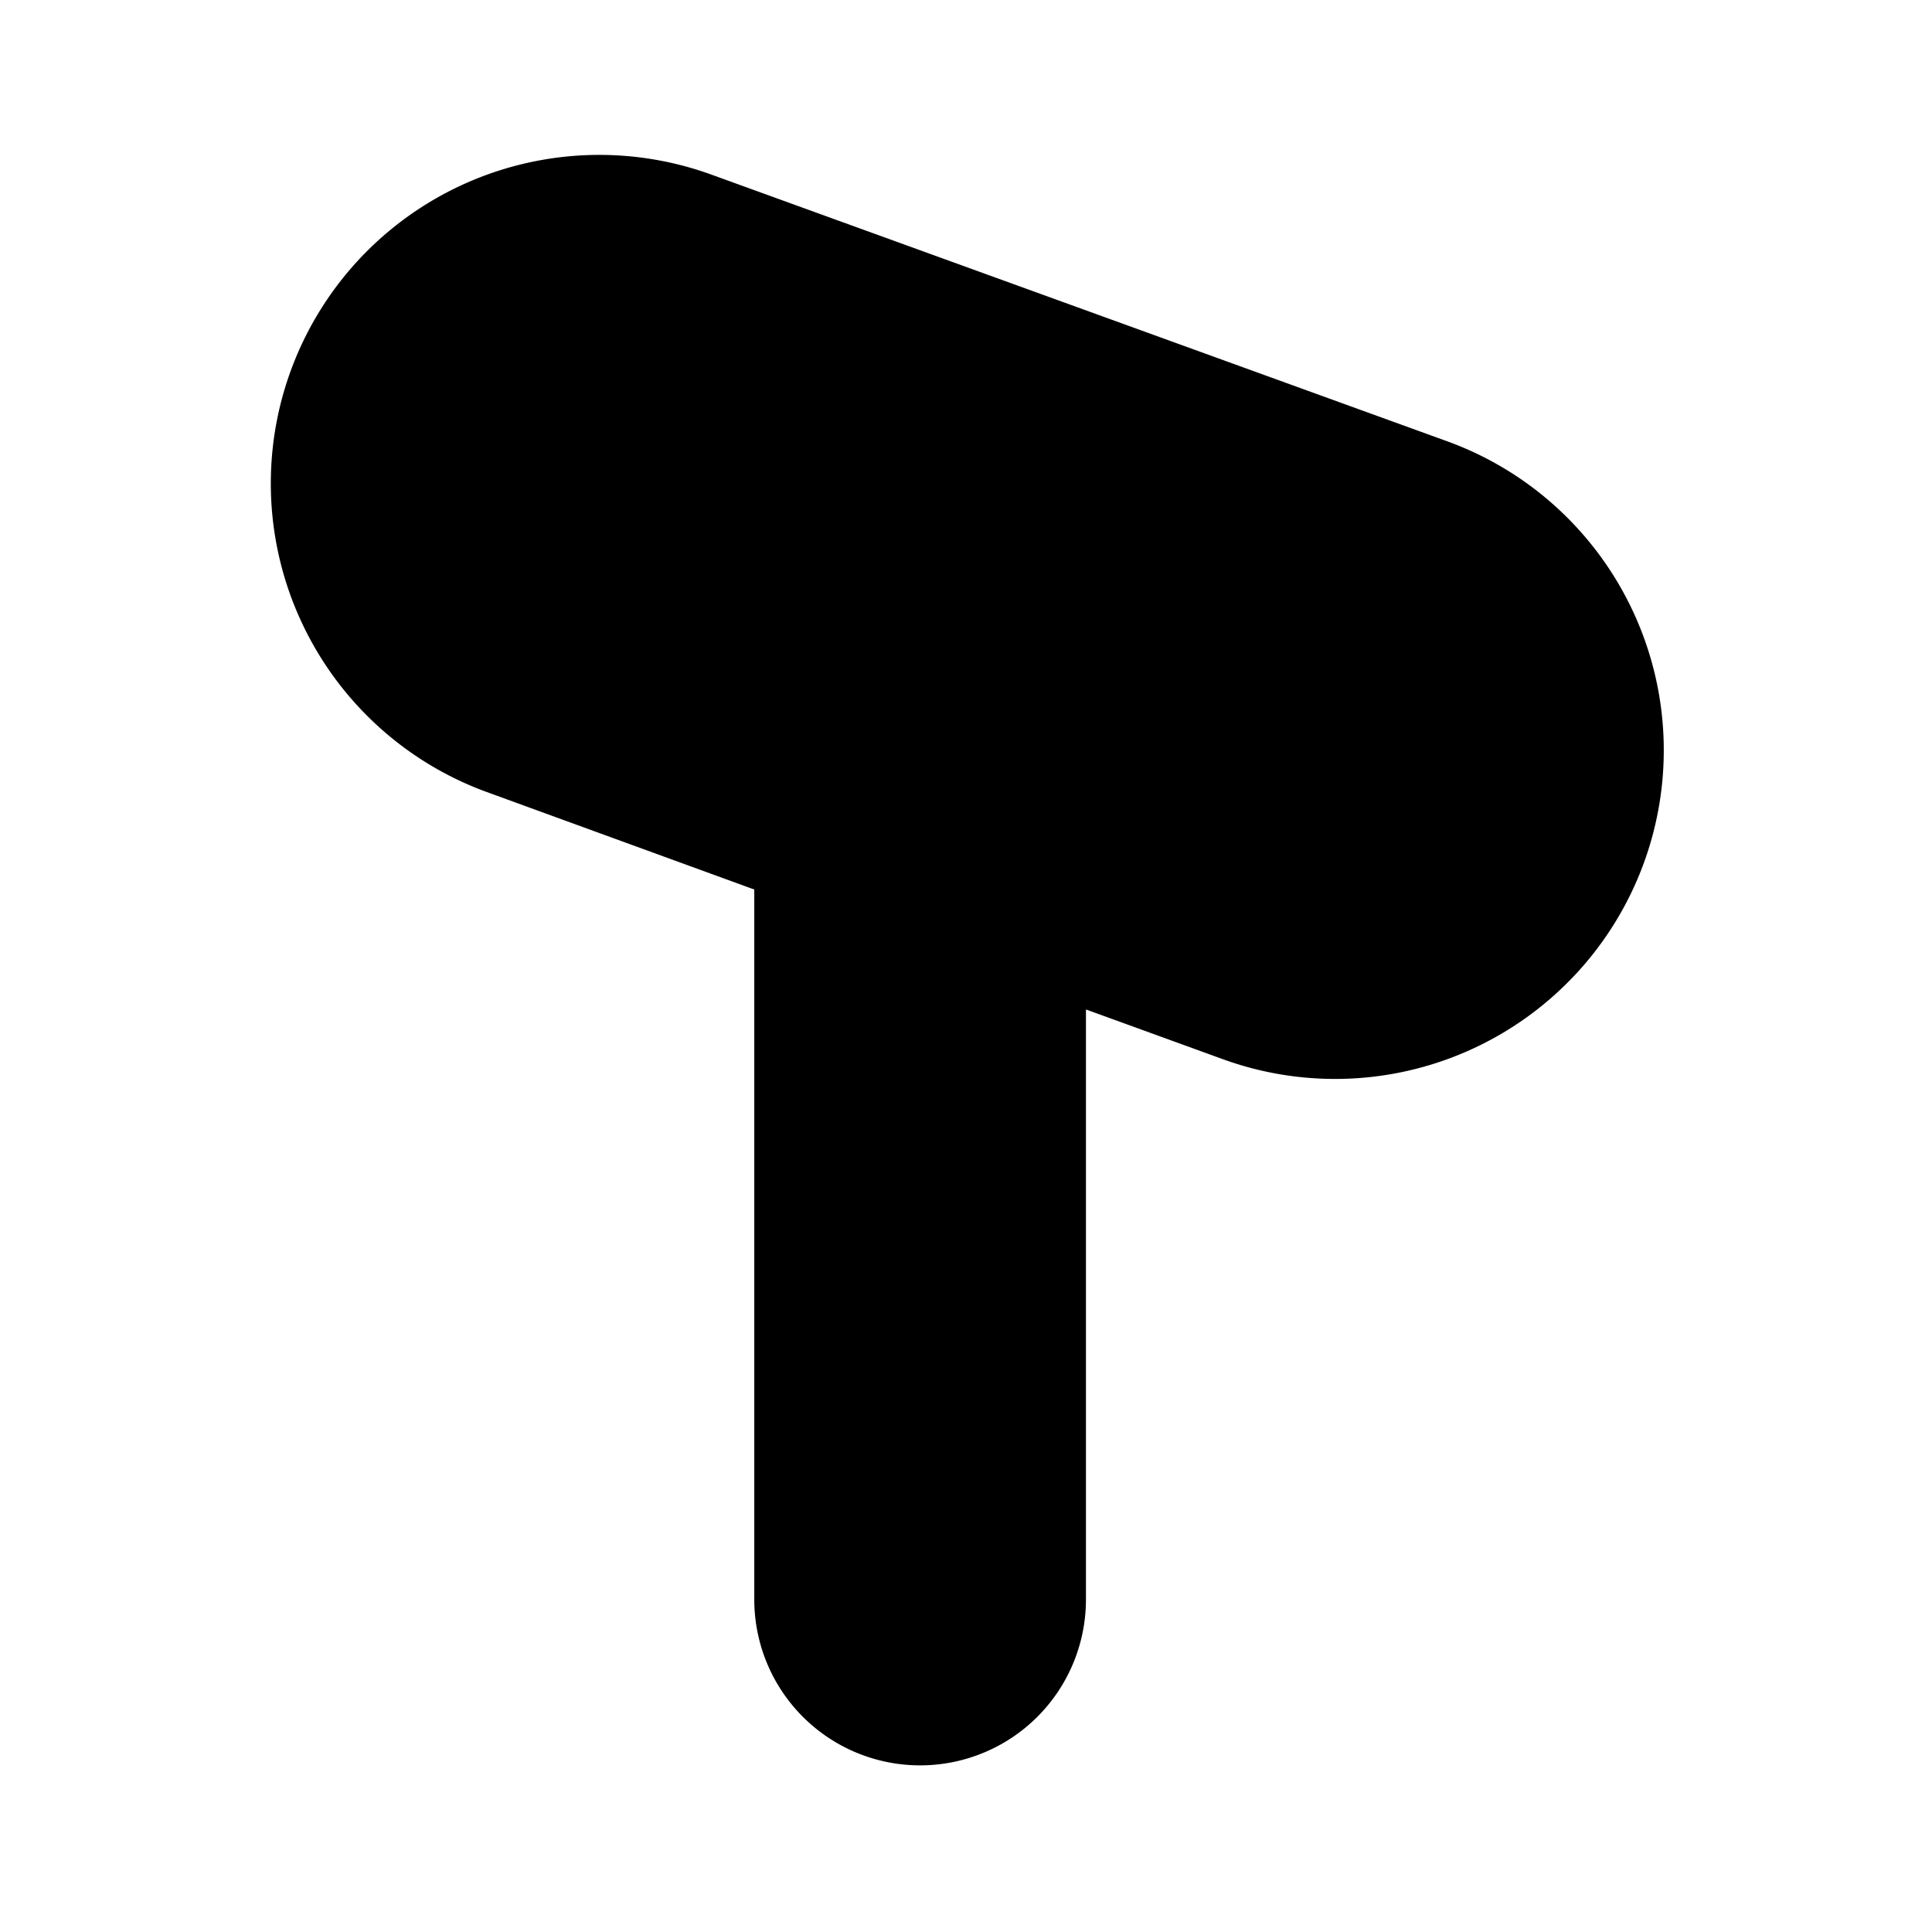 <svg xmlns="http://www.w3.org/2000/svg" viewBox="0 0 24 24">
    <path d="M0 0h24v24H0Z" fill="none" />
    <path d="M18 5.49 8.84 2.17a4.08 4.08 0 0 0-2.79 7.67l3.32 1.21v8.82a2.06 2.06 0 0 0 4.12 0v-7.33l1.68.61A4.08 4.08 0 0 0 18 5.49Z" />
</svg>